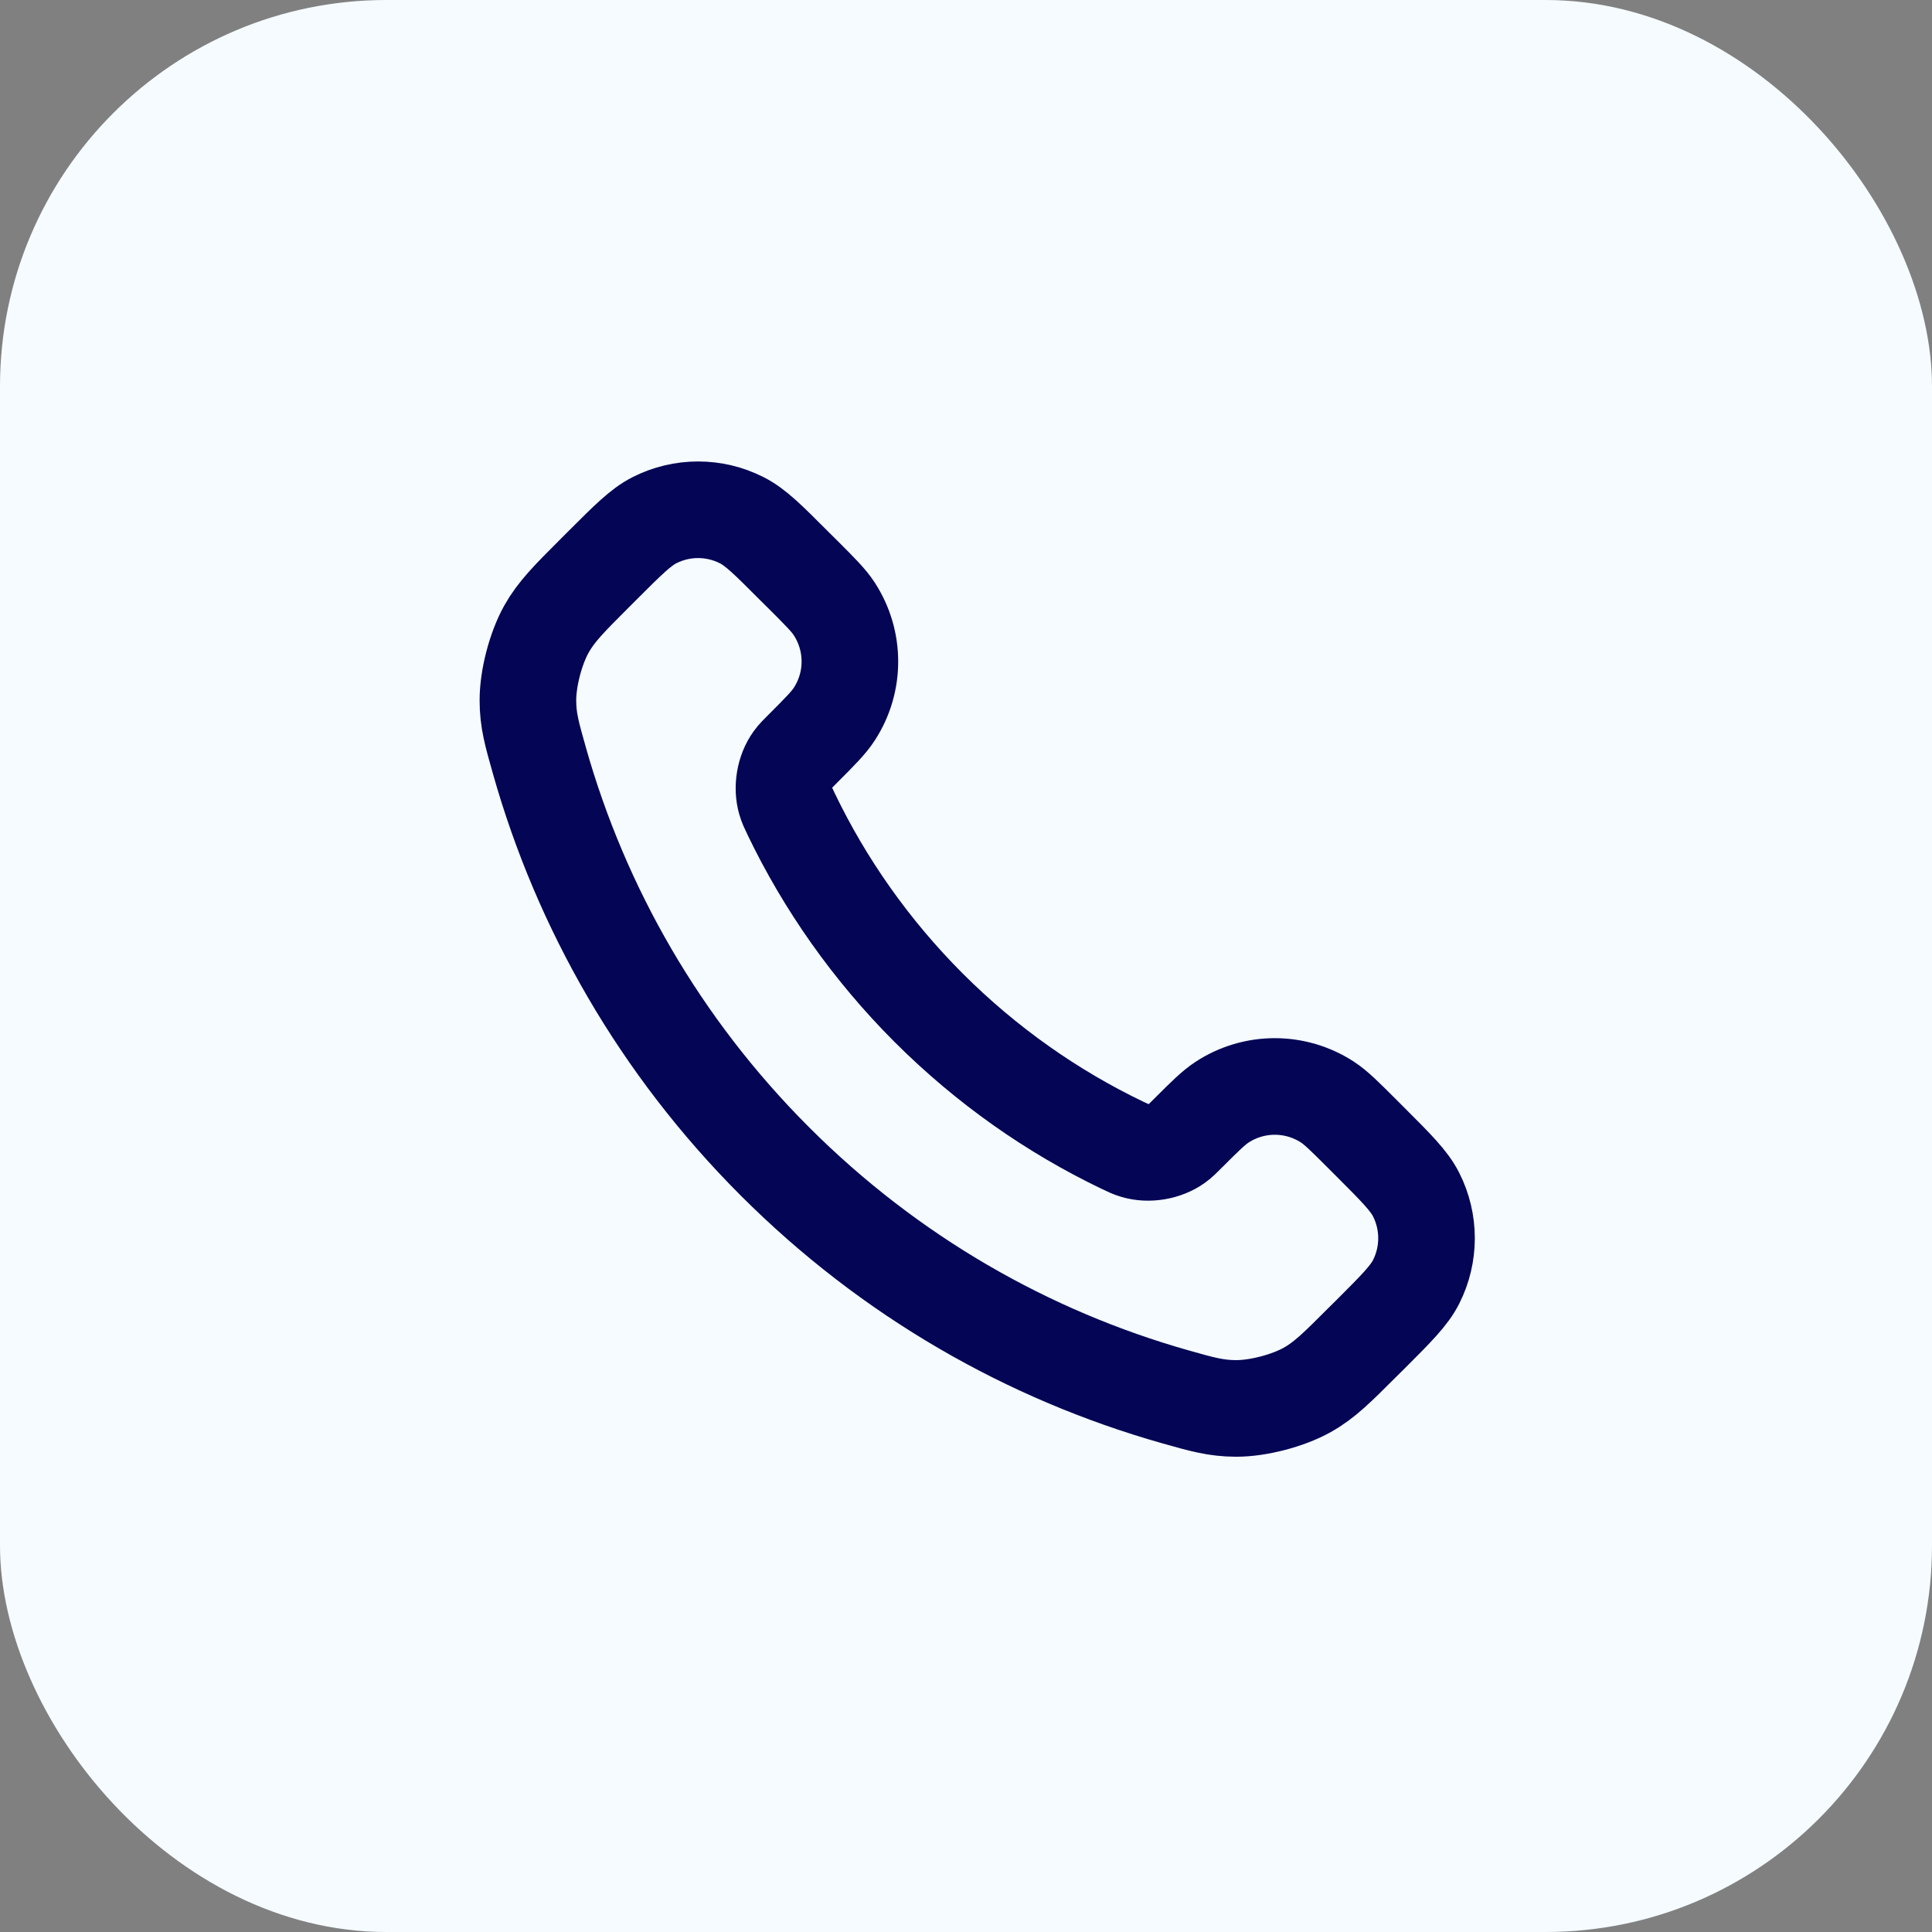 <svg width="20" height="20" viewBox="0 0 20 20" fill="none" xmlns="http://www.w3.org/2000/svg">
<rect x="0" y="0" width="20" height="20" fill="#808080" stroke="none"/>
<rect width="20" height="20" rx="4" fill="#F5FBFF"/>
<g clip-path="url(#clip0_6189_1119)">
<path d="M8.19 8.427C8.538 9.151 9.013 9.831 9.613 10.432C10.214 11.032 10.893 11.507 11.618 11.855C11.681 11.885 11.712 11.9 11.751 11.911C11.891 11.952 12.063 11.923 12.182 11.838C12.216 11.814 12.244 11.785 12.301 11.728C12.476 11.553 12.564 11.466 12.652 11.409C12.983 11.193 13.41 11.193 13.742 11.409C13.829 11.466 13.917 11.553 14.092 11.728L14.189 11.825C14.455 12.091 14.588 12.224 14.66 12.367C14.803 12.65 14.803 12.986 14.66 13.269C14.588 13.412 14.455 13.545 14.189 13.811L14.11 13.889C13.845 14.154 13.713 14.287 13.533 14.388C13.333 14.5 13.023 14.581 12.794 14.58C12.588 14.579 12.446 14.539 12.164 14.459C10.648 14.029 9.216 13.217 8.022 12.023C6.828 10.829 6.016 9.397 5.586 7.881C5.506 7.598 5.465 7.457 5.465 7.251C5.464 7.022 5.545 6.712 5.657 6.512C5.758 6.332 5.891 6.199 6.155 5.935L6.234 5.856C6.5 5.59 6.633 5.457 6.775 5.385C7.059 5.241 7.394 5.241 7.678 5.385C7.821 5.457 7.954 5.59 8.219 5.856L8.317 5.953C8.492 6.128 8.579 6.215 8.636 6.303C8.852 6.635 8.852 7.062 8.636 7.393C8.579 7.481 8.492 7.569 8.317 7.744C8.26 7.801 8.231 7.829 8.207 7.863C8.122 7.981 8.093 8.154 8.134 8.294C8.145 8.333 8.16 8.364 8.19 8.427Z" stroke="#040555" stroke-linecap="round" stroke-linejoin="round"/>
</g>
<defs>
<clipPath id="clip0_6189_1119">
<rect width="12" height="12" fill="white" transform="translate(4 4)"/>
</clipPath>
</defs>
</svg>
